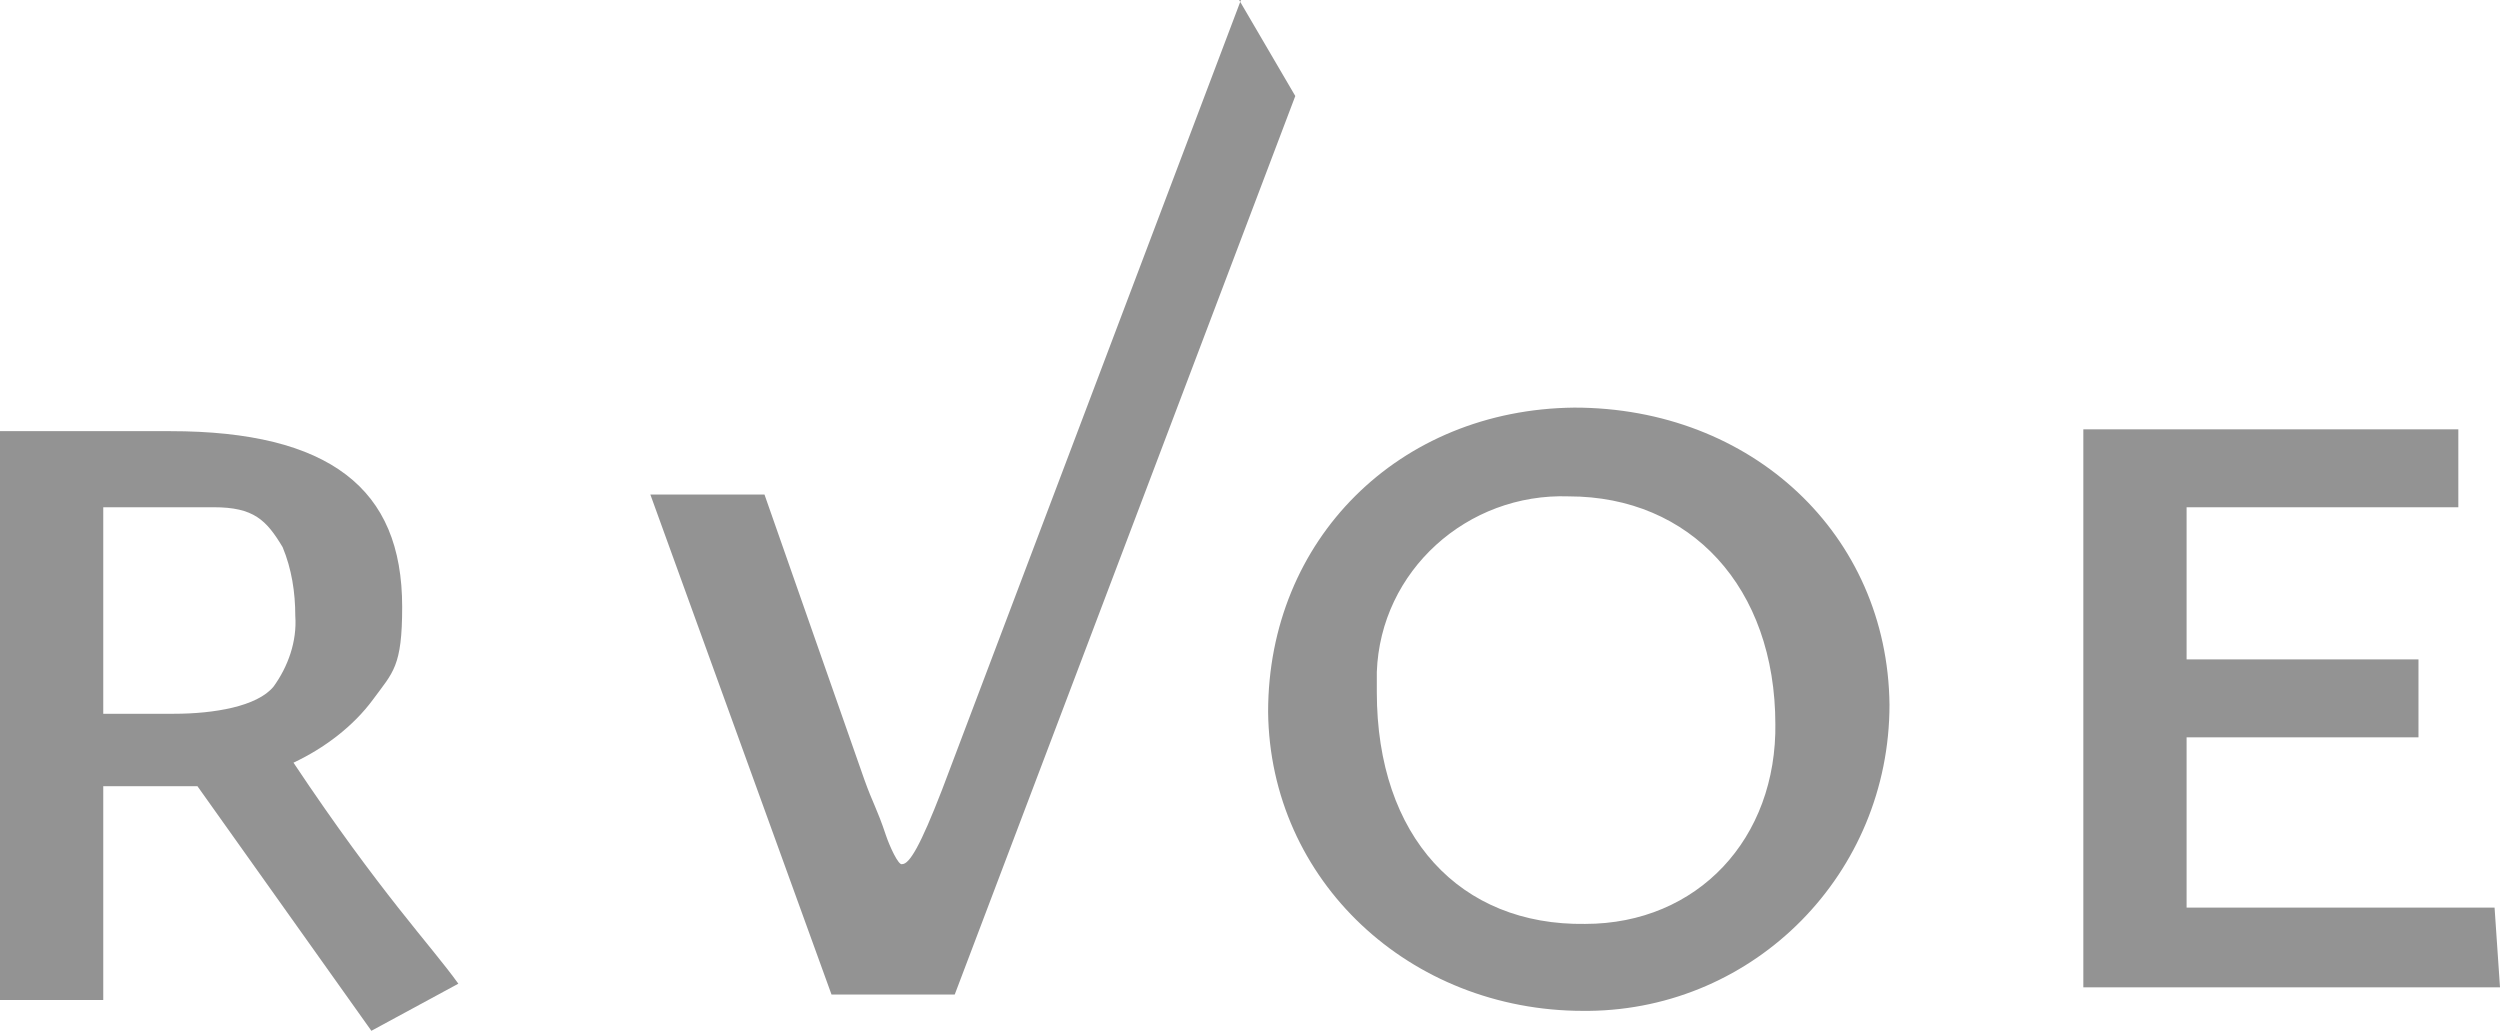 <svg xmlns="http://www.w3.org/2000/svg" id="Capa_1" data-name="Capa 1" viewBox="0 0 138 56.9"><defs><style>.cls-1{fill:#939393}</style></defs><path id="Trazado_156711" d="M86.9 22.5c9.8 0 17.3 7 17.4 16.4 0 9.3-7.4 16.8-16.6 16.9h-.3c-9.6 0-17.3-7.2-17.4-16.5 0-9.5 7.2-16.7 16.9-16.8M98 40c0-7.6-4.7-12.6-11.4-12.6-5.6-.2-10.4 4.1-10.6 9.7v1.1c0 8 4.6 12.9 11.5 12.8 6.2 0 10.6-4.7 10.5-11.1" class="cls-1" data-name="Trazado 156711"></path><path id="Trazado_156712" d="M120.7 36.4h12.8v4.3h-12.8v9.4h17c.1 1.6.2 2.8.3 4.4h-23V23.7h20.7V28h-15v8.4Z" class="cls-1" data-name="Trazado 156712"></path><path id="Trazado_156713" d="M5.7 43.2v12H0V23.8h9.4c4.4 0 7.6.8 9.7 2.4s3.1 4 3.1 7.3-.5 3.6-1.6 5.1-2.7 2.7-4.4 3.5c4.8 7.2 7.6 10.1 9.1 12.2l-4.8 2.6-9.6-13.5H5.6v-.2h.1Zm0-3.8h3.9c2.2 0 4.6-.4 5.5-1.5.8-1.1 1.3-2.5 1.2-3.9 0-1.3-.2-2.6-.7-3.8-.9-1.5-1.6-2.2-3.8-2.2H5.7v11.4Z" class="cls-1" data-name="Trazado 156713"></path><path id="Trazado_156714" d="m68.4 0 3.1 5.3-18.8 49.6h-6.8l-10-27.6h6.3L47.7 43c.5 1.4.7 1.6 1.2 3.1.2.6.7 1.7.9 1.6.4 0 1-1 2.2-4.1L68.5 0h-.1Z" class="cls-1" data-name="Trazado 156714"></path></svg>